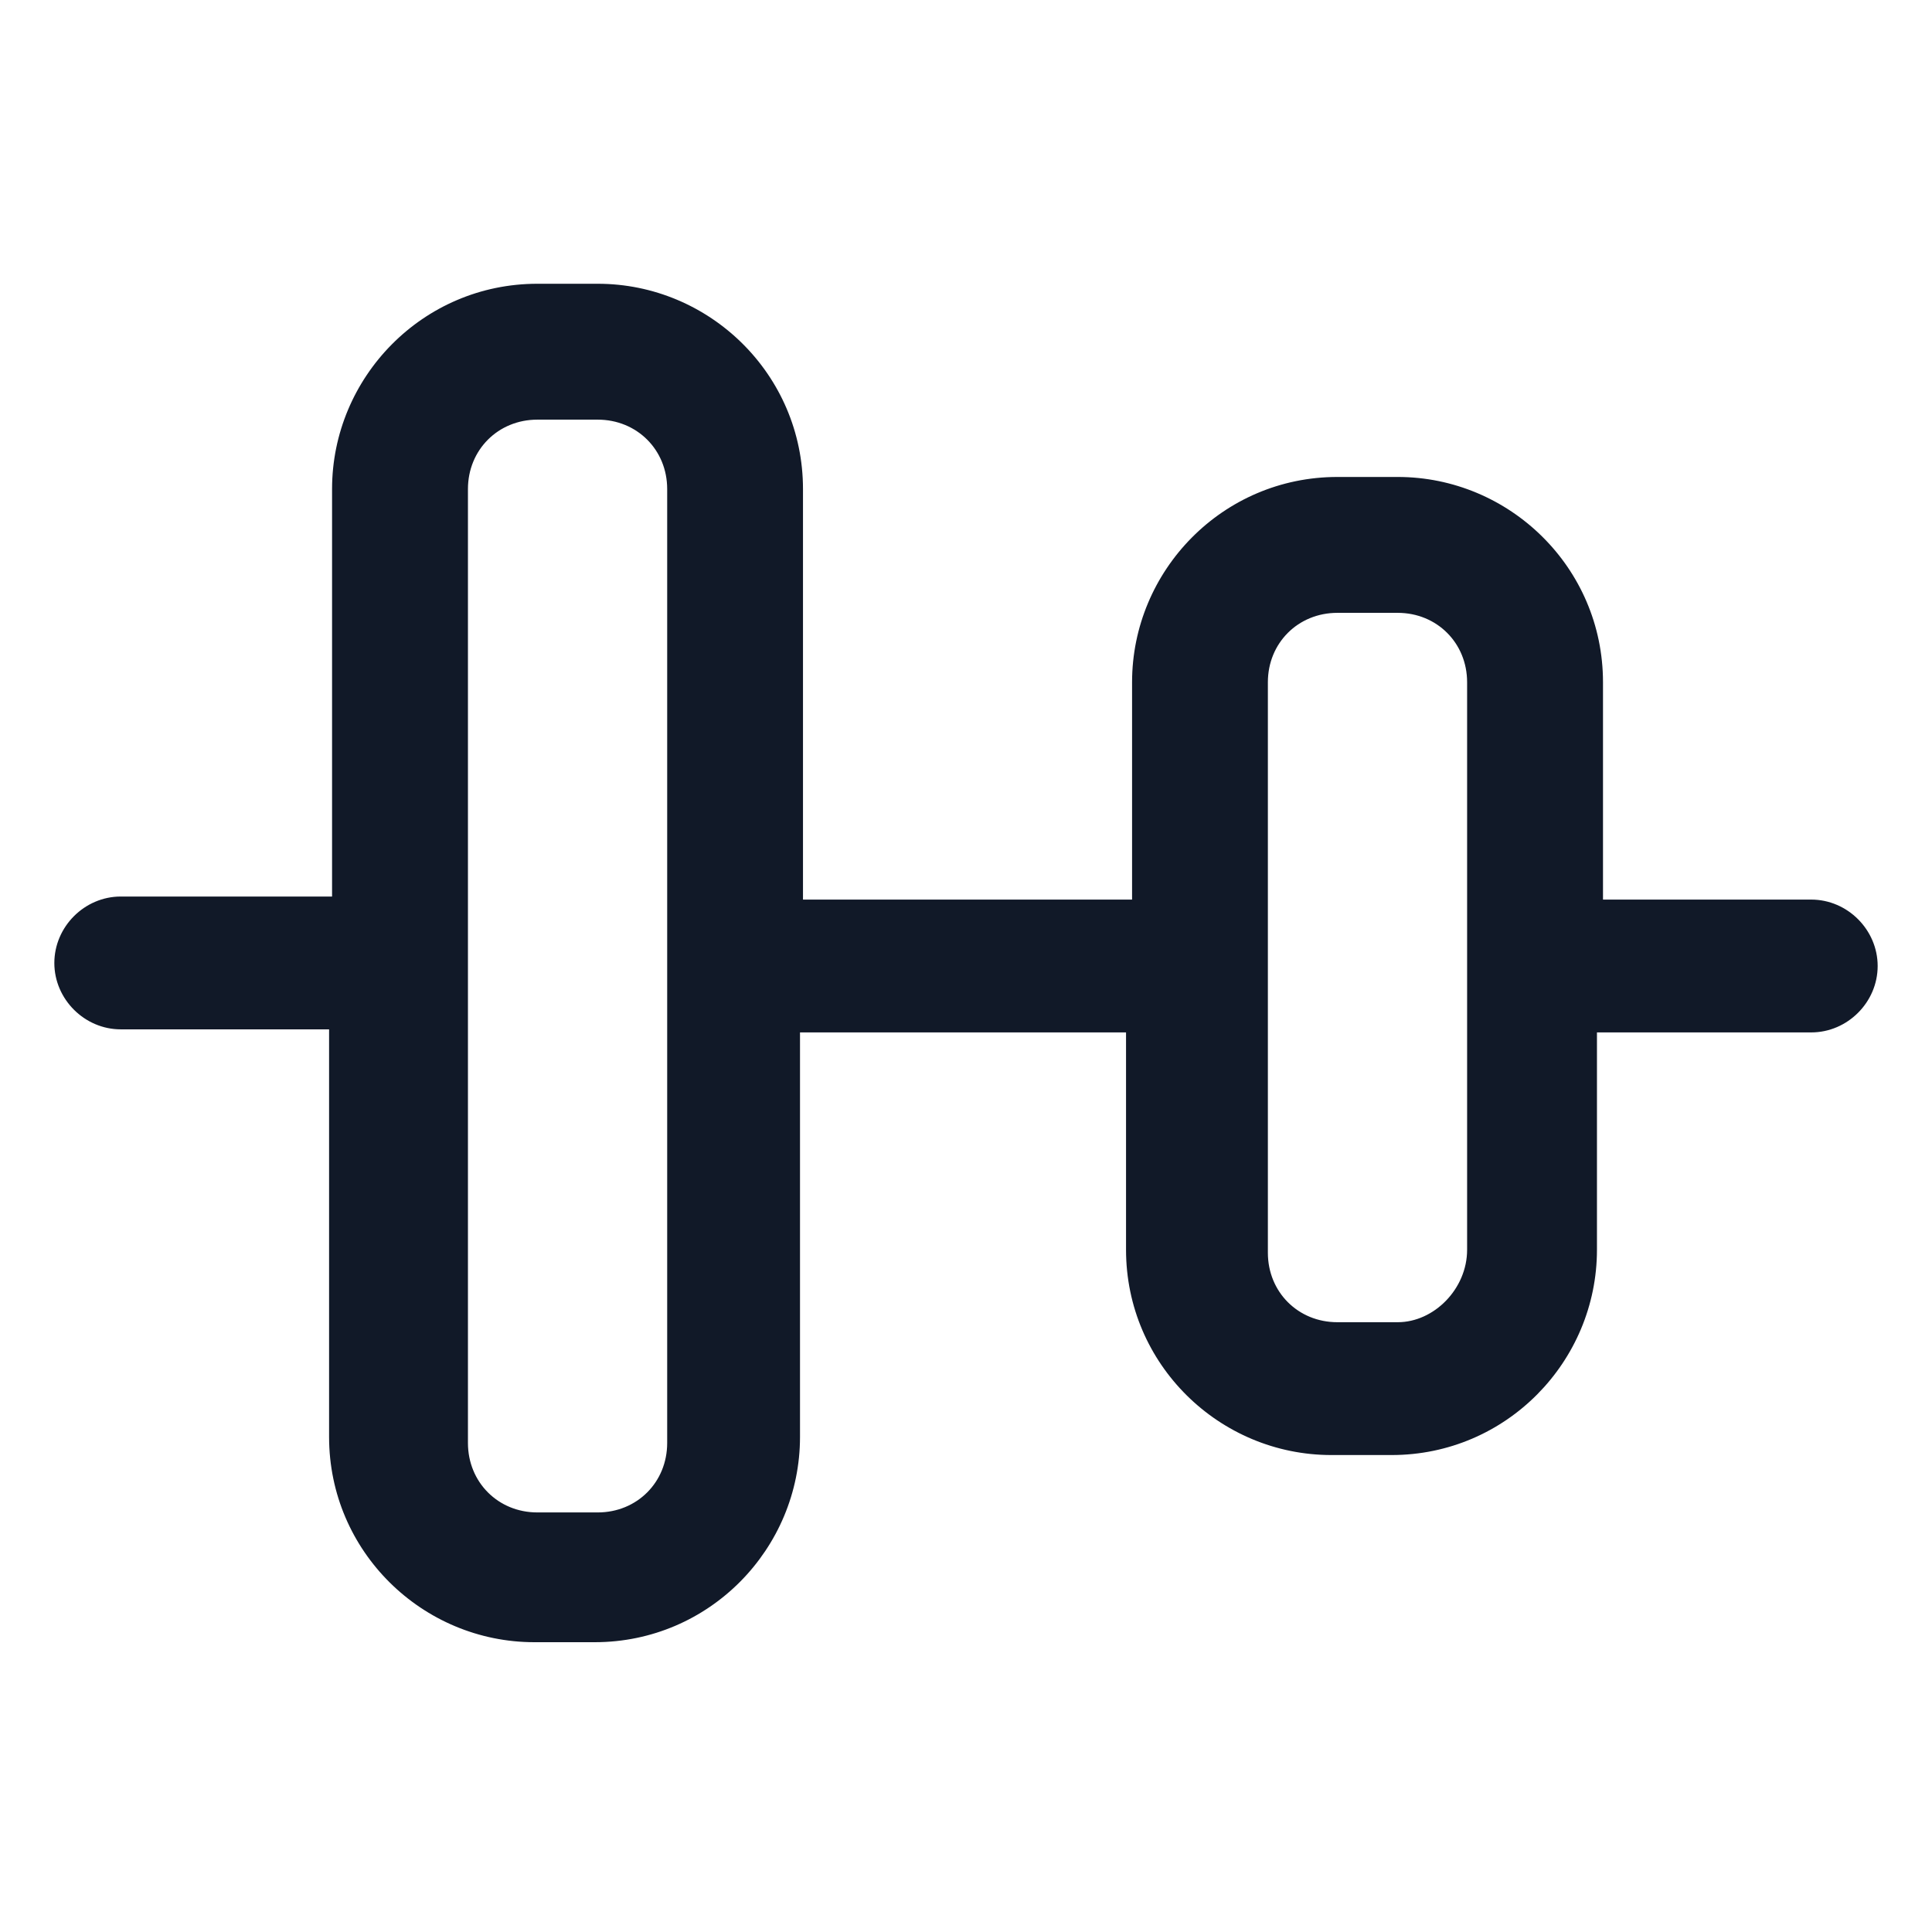 <svg xmlns="http://www.w3.org/2000/svg" width="24" height="24" viewBox="0 0 24 24" fill="none"><path d="M22.5 11.175H19.913V8.475C19.913 7.05 18.75 5.925 17.363 5.925H16.613C15.188 5.925 14.063 7.088 14.063 8.475V11.175H9.975V6.075C9.975 4.65 8.813 3.525 7.425 3.525H6.675C5.25 3.525 4.125 4.688 4.125 6.075V11.137H1.5C1.05 11.137 0.675 11.512 0.675 11.963C0.675 12.412 1.05 12.787 1.5 12.787H4.088V17.85C4.088 19.275 5.25 20.4 6.638 20.4H7.388C8.813 20.4 9.938 19.238 9.938 17.85V12.825H13.988V15.525C13.988 16.95 15.15 18.075 16.538 18.075H17.288C18.712 18.075 19.838 16.913 19.838 15.525V12.825H22.5C22.95 12.825 23.325 12.45 23.325 12C23.325 11.55 22.95 11.175 22.5 11.175ZM8.288 17.925C8.288 18.413 7.913 18.788 7.425 18.788H6.675C6.188 18.788 5.813 18.413 5.813 17.925V6.075C5.813 5.588 6.188 5.213 6.675 5.213H7.425C7.913 5.213 8.288 5.588 8.288 6.075V17.925ZM17.363 16.425H16.613C16.125 16.425 15.75 16.05 15.75 15.562V8.475C15.75 7.988 16.125 7.613 16.613 7.613H17.363C17.85 7.613 18.225 7.988 18.225 8.475V15.525C18.225 16.012 17.813 16.425 17.363 16.425Z" fill="#111928"></path></svg>